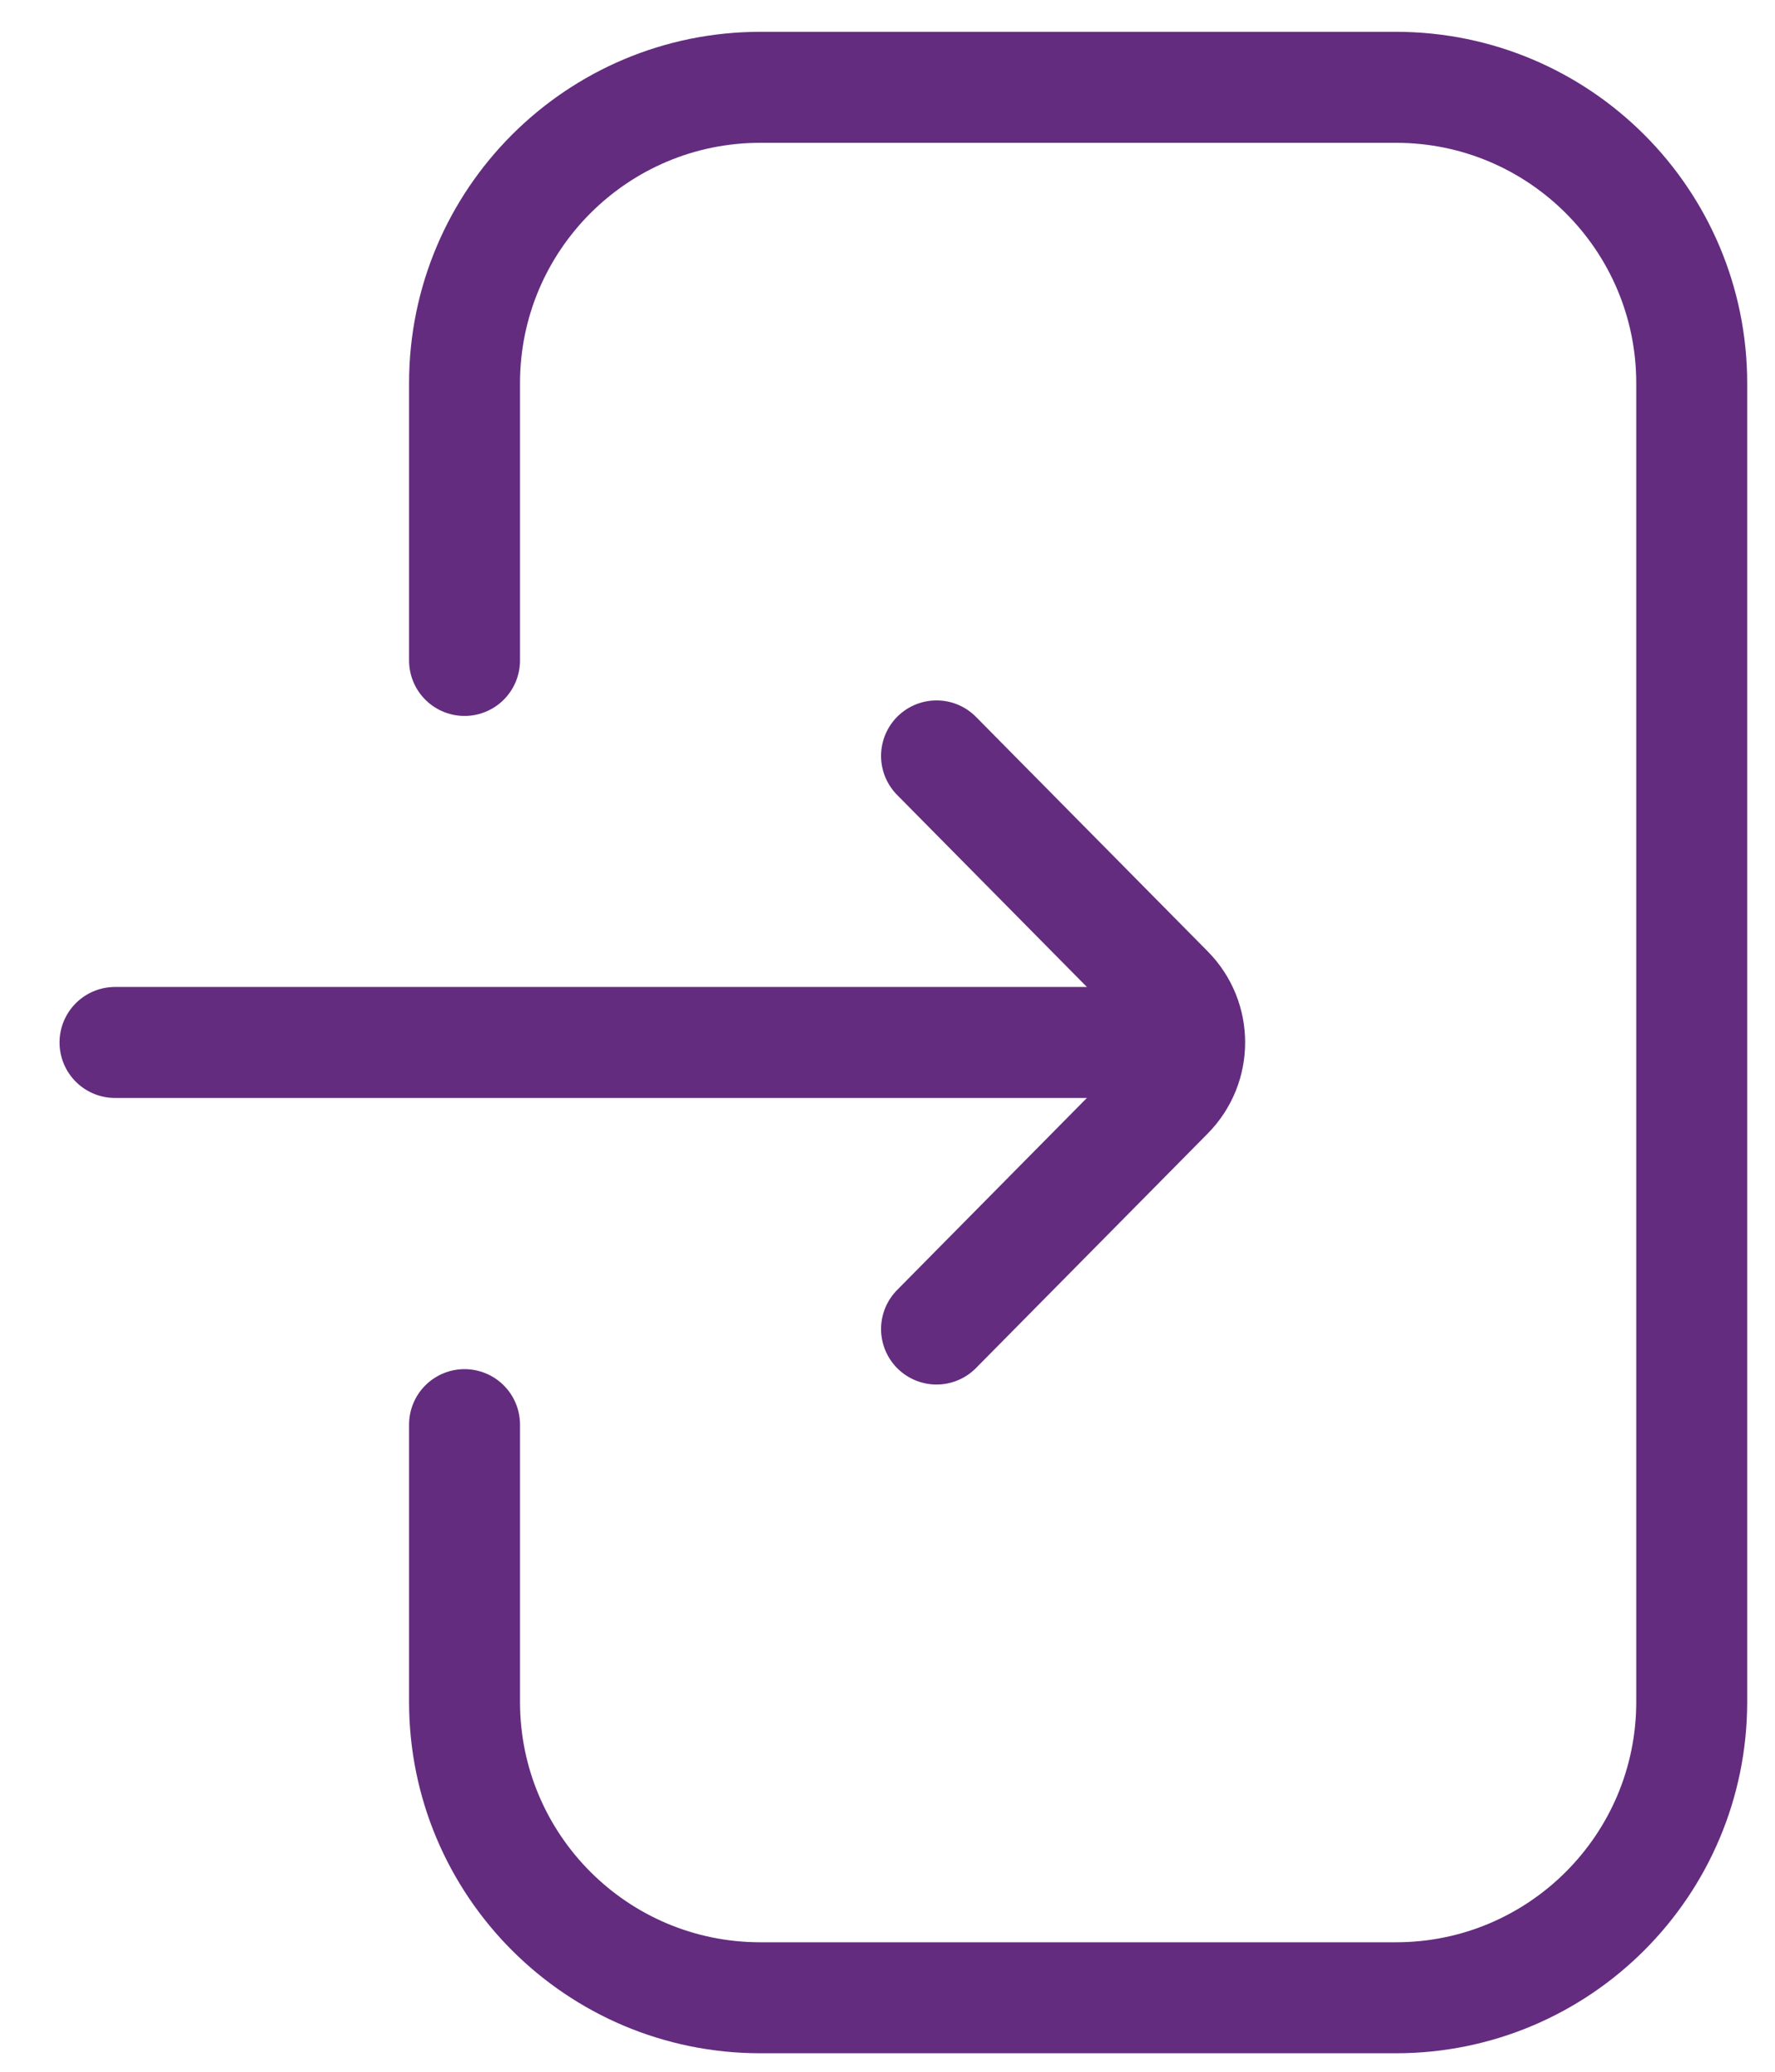 <svg width="24" height="28" viewBox="0 0 24 28" fill="none" xmlns="http://www.w3.org/2000/svg">
<path d="M6.281 19.254V23C6.281 25.209 8.072 27 10.281 27H18.874C21.083 27 22.874 25.209 22.874 23V5.18C22.874 2.971 21.083 1.18 18.874 1.18H10.281C8.072 1.18 6.281 2.971 6.281 5.18V8.926" stroke="#632C7F" stroke-width="1.5" stroke-linecap="round"/>
<path d="M12.663 17.962L15.797 14.792C16.182 14.402 16.182 13.775 15.797 13.386L12.663 10.216" stroke="#632C7F" stroke-width="1.5" stroke-linecap="round"/>
<path d="M15.216 14.089L1.555 14.089" stroke="#632C7F" stroke-width="1.5" stroke-linecap="round"/>
</svg>
